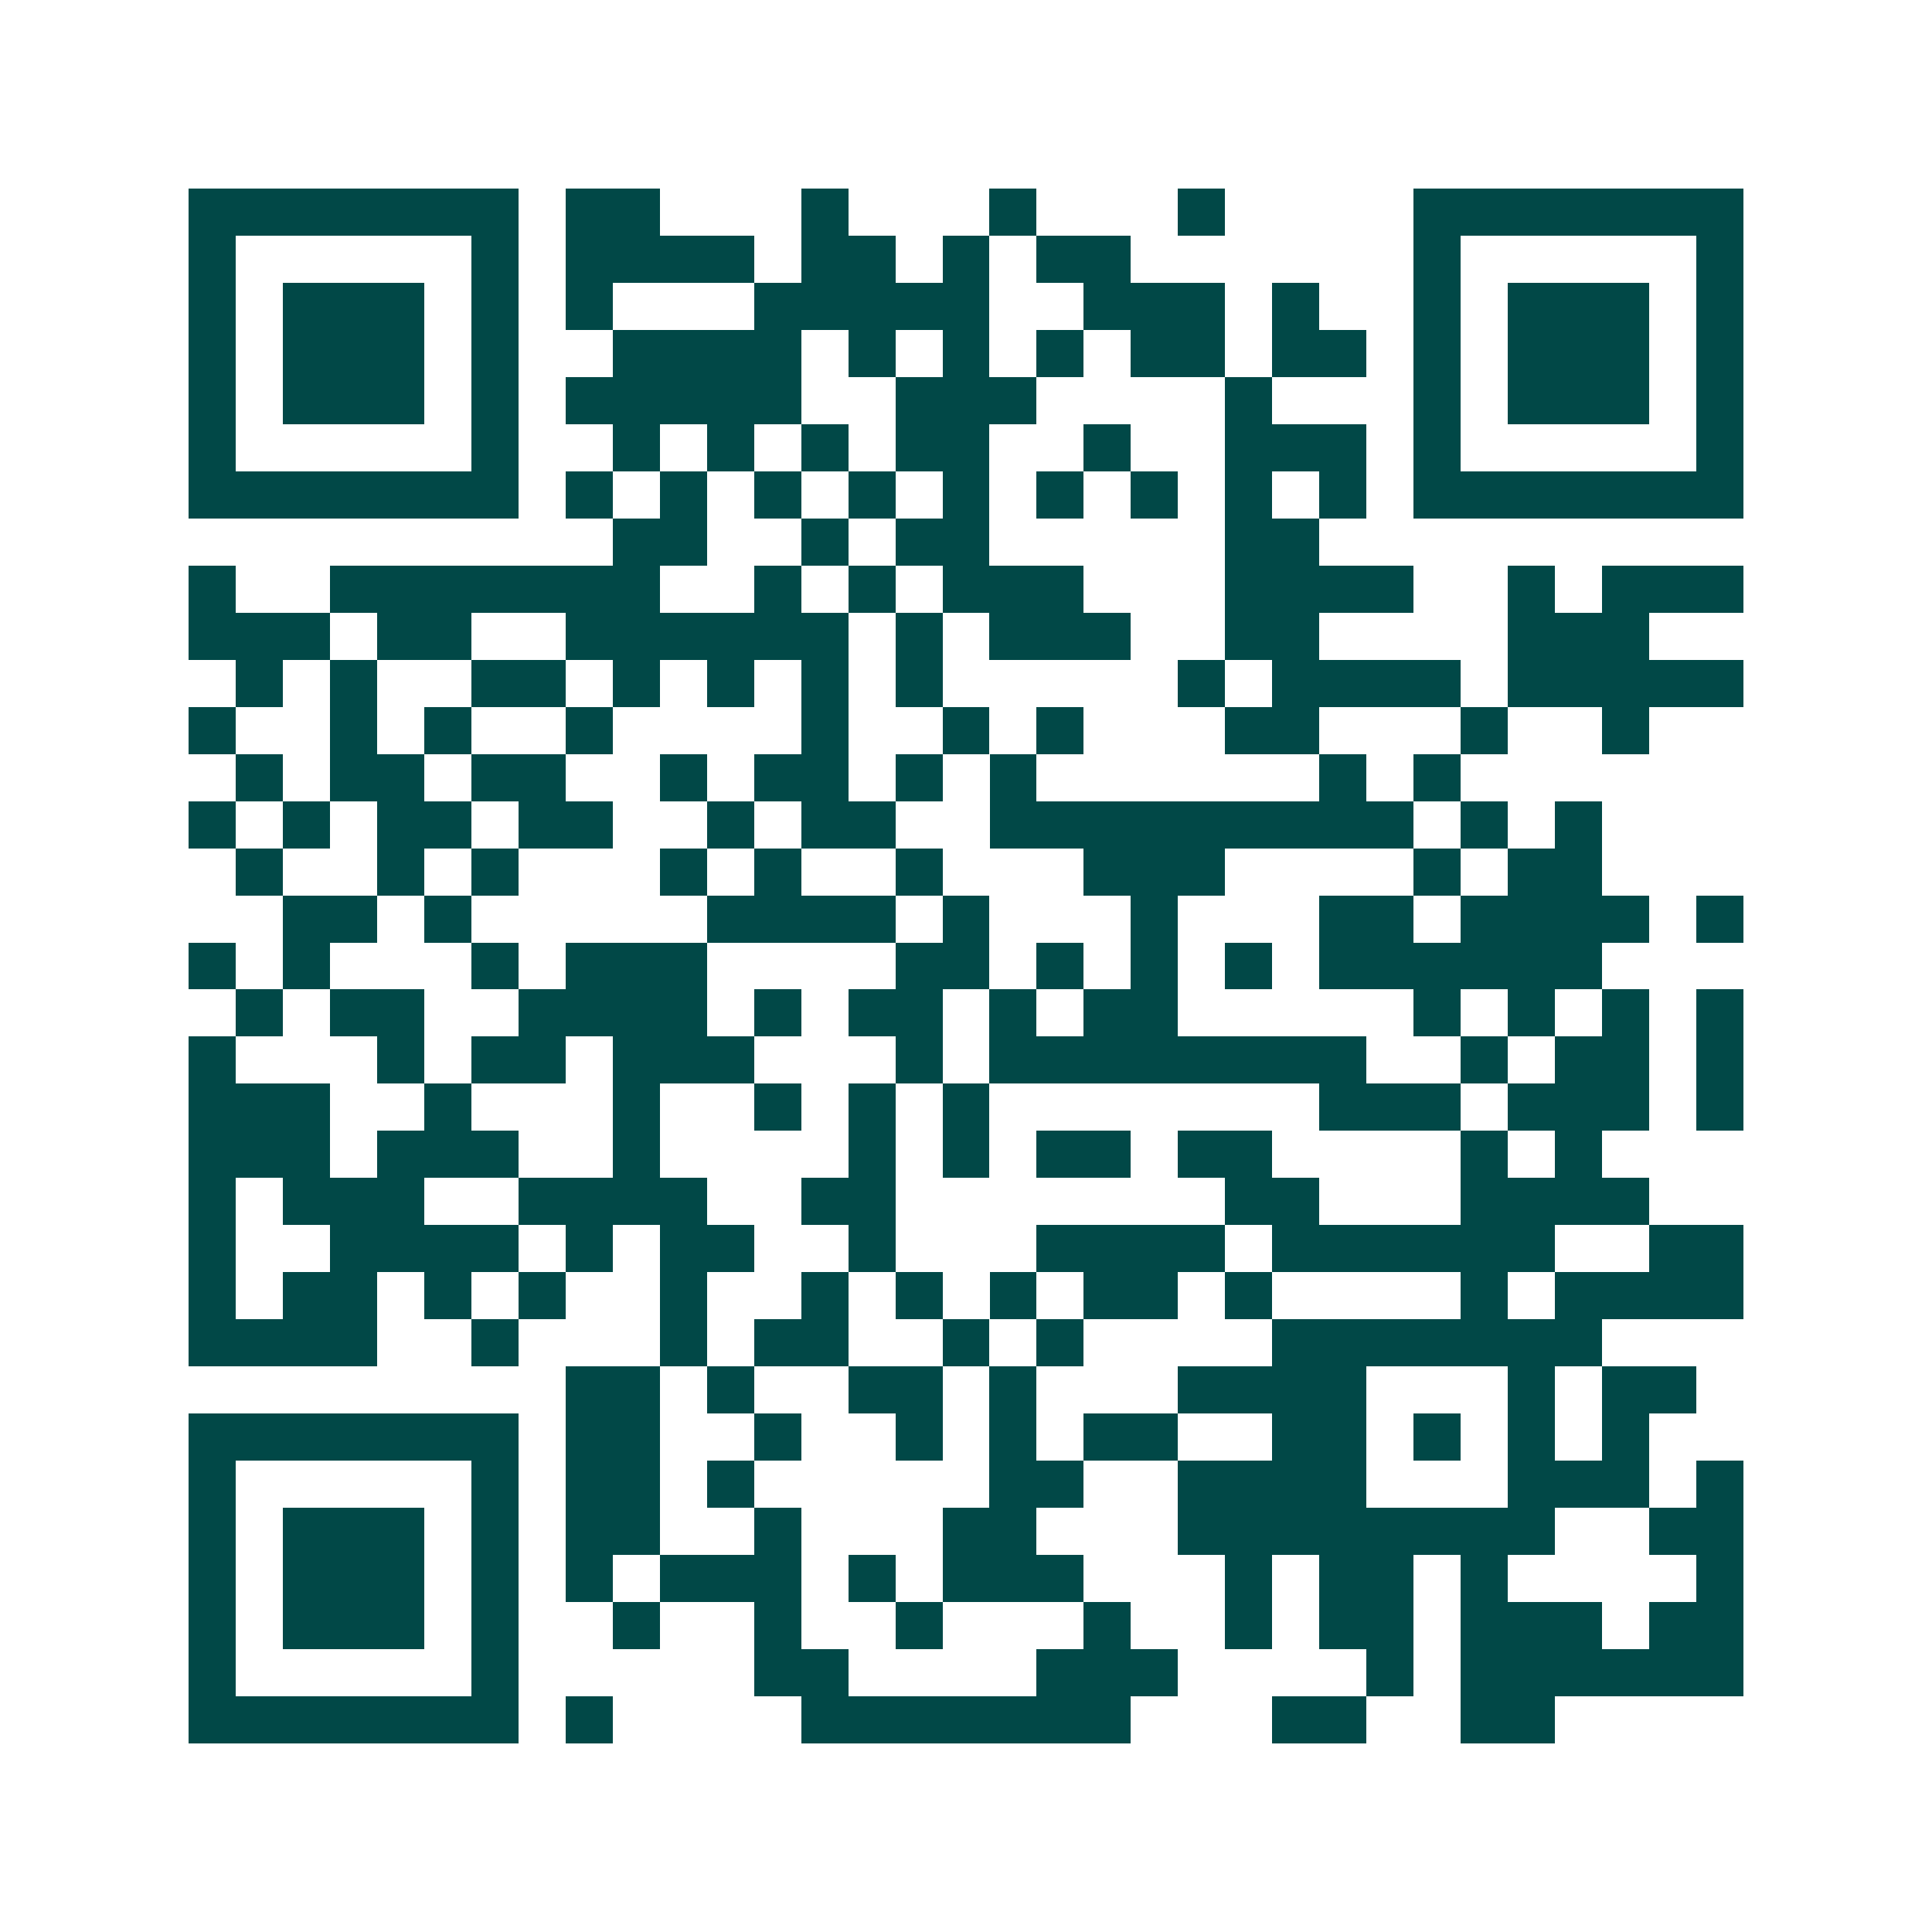 <svg xmlns="http://www.w3.org/2000/svg" width="200" height="200" viewBox="0 0 41 41" shape-rendering="crispEdges"><path fill="#ffffff" d="M0 0h41v41H0z"/><path stroke="#014847" d="M4 4.5h7m1 0h2m3 0h1m3 0h1m3 0h1m4 0h7M4 5.5h1m5 0h1m1 0h4m1 0h2m1 0h1m1 0h2m6 0h1m5 0h1M4 6.5h1m1 0h3m1 0h1m1 0h1m3 0h5m2 0h3m1 0h1m2 0h1m1 0h3m1 0h1M4 7.5h1m1 0h3m1 0h1m2 0h4m1 0h1m1 0h1m1 0h1m1 0h2m1 0h2m1 0h1m1 0h3m1 0h1M4 8.5h1m1 0h3m1 0h1m1 0h5m2 0h3m4 0h1m3 0h1m1 0h3m1 0h1M4 9.5h1m5 0h1m2 0h1m1 0h1m1 0h1m1 0h2m2 0h1m2 0h3m1 0h1m5 0h1M4 10.5h7m1 0h1m1 0h1m1 0h1m1 0h1m1 0h1m1 0h1m1 0h1m1 0h1m1 0h1m1 0h7M13 11.5h2m2 0h1m1 0h2m5 0h2M4 12.5h1m2 0h7m2 0h1m1 0h1m1 0h3m3 0h4m2 0h1m1 0h3M4 13.5h3m1 0h2m2 0h6m1 0h1m1 0h3m2 0h2m4 0h3M5 14.5h1m1 0h1m2 0h2m1 0h1m1 0h1m1 0h1m1 0h1m5 0h1m1 0h4m1 0h5M4 15.5h1m2 0h1m1 0h1m2 0h1m4 0h1m2 0h1m1 0h1m3 0h2m3 0h1m2 0h1M5 16.5h1m1 0h2m1 0h2m2 0h1m1 0h2m1 0h1m1 0h1m6 0h1m1 0h1M4 17.5h1m1 0h1m1 0h2m1 0h2m2 0h1m1 0h2m2 0h9m1 0h1m1 0h1M5 18.5h1m2 0h1m1 0h1m3 0h1m1 0h1m2 0h1m3 0h3m4 0h1m1 0h2M6 19.5h2m1 0h1m5 0h4m1 0h1m3 0h1m3 0h2m1 0h4m1 0h1M4 20.5h1m1 0h1m3 0h1m1 0h3m4 0h2m1 0h1m1 0h1m1 0h1m1 0h6M5 21.5h1m1 0h2m2 0h4m1 0h1m1 0h2m1 0h1m1 0h2m5 0h1m1 0h1m1 0h1m1 0h1M4 22.5h1m3 0h1m1 0h2m1 0h3m3 0h1m1 0h8m2 0h1m1 0h2m1 0h1M4 23.5h3m2 0h1m3 0h1m2 0h1m1 0h1m1 0h1m7 0h3m1 0h3m1 0h1M4 24.5h3m1 0h3m2 0h1m4 0h1m1 0h1m1 0h2m1 0h2m4 0h1m1 0h1M4 25.5h1m1 0h3m2 0h4m2 0h2m7 0h2m3 0h4M4 26.5h1m2 0h4m1 0h1m1 0h2m2 0h1m3 0h4m1 0h6m2 0h2M4 27.5h1m1 0h2m1 0h1m1 0h1m2 0h1m2 0h1m1 0h1m1 0h1m1 0h2m1 0h1m4 0h1m1 0h4M4 28.5h4m2 0h1m3 0h1m1 0h2m2 0h1m1 0h1m4 0h7M12 29.5h2m1 0h1m2 0h2m1 0h1m3 0h4m3 0h1m1 0h2M4 30.5h7m1 0h2m2 0h1m2 0h1m1 0h1m1 0h2m2 0h2m1 0h1m1 0h1m1 0h1M4 31.5h1m5 0h1m1 0h2m1 0h1m5 0h2m2 0h4m3 0h3m1 0h1M4 32.5h1m1 0h3m1 0h1m1 0h2m2 0h1m3 0h2m3 0h8m2 0h2M4 33.5h1m1 0h3m1 0h1m1 0h1m1 0h3m1 0h1m1 0h3m3 0h1m1 0h2m1 0h1m4 0h1M4 34.5h1m1 0h3m1 0h1m2 0h1m2 0h1m2 0h1m3 0h1m2 0h1m1 0h2m1 0h3m1 0h2M4 35.5h1m5 0h1m5 0h2m4 0h3m4 0h1m1 0h6M4 36.5h7m1 0h1m4 0h7m3 0h2m2 0h2"/></svg>
